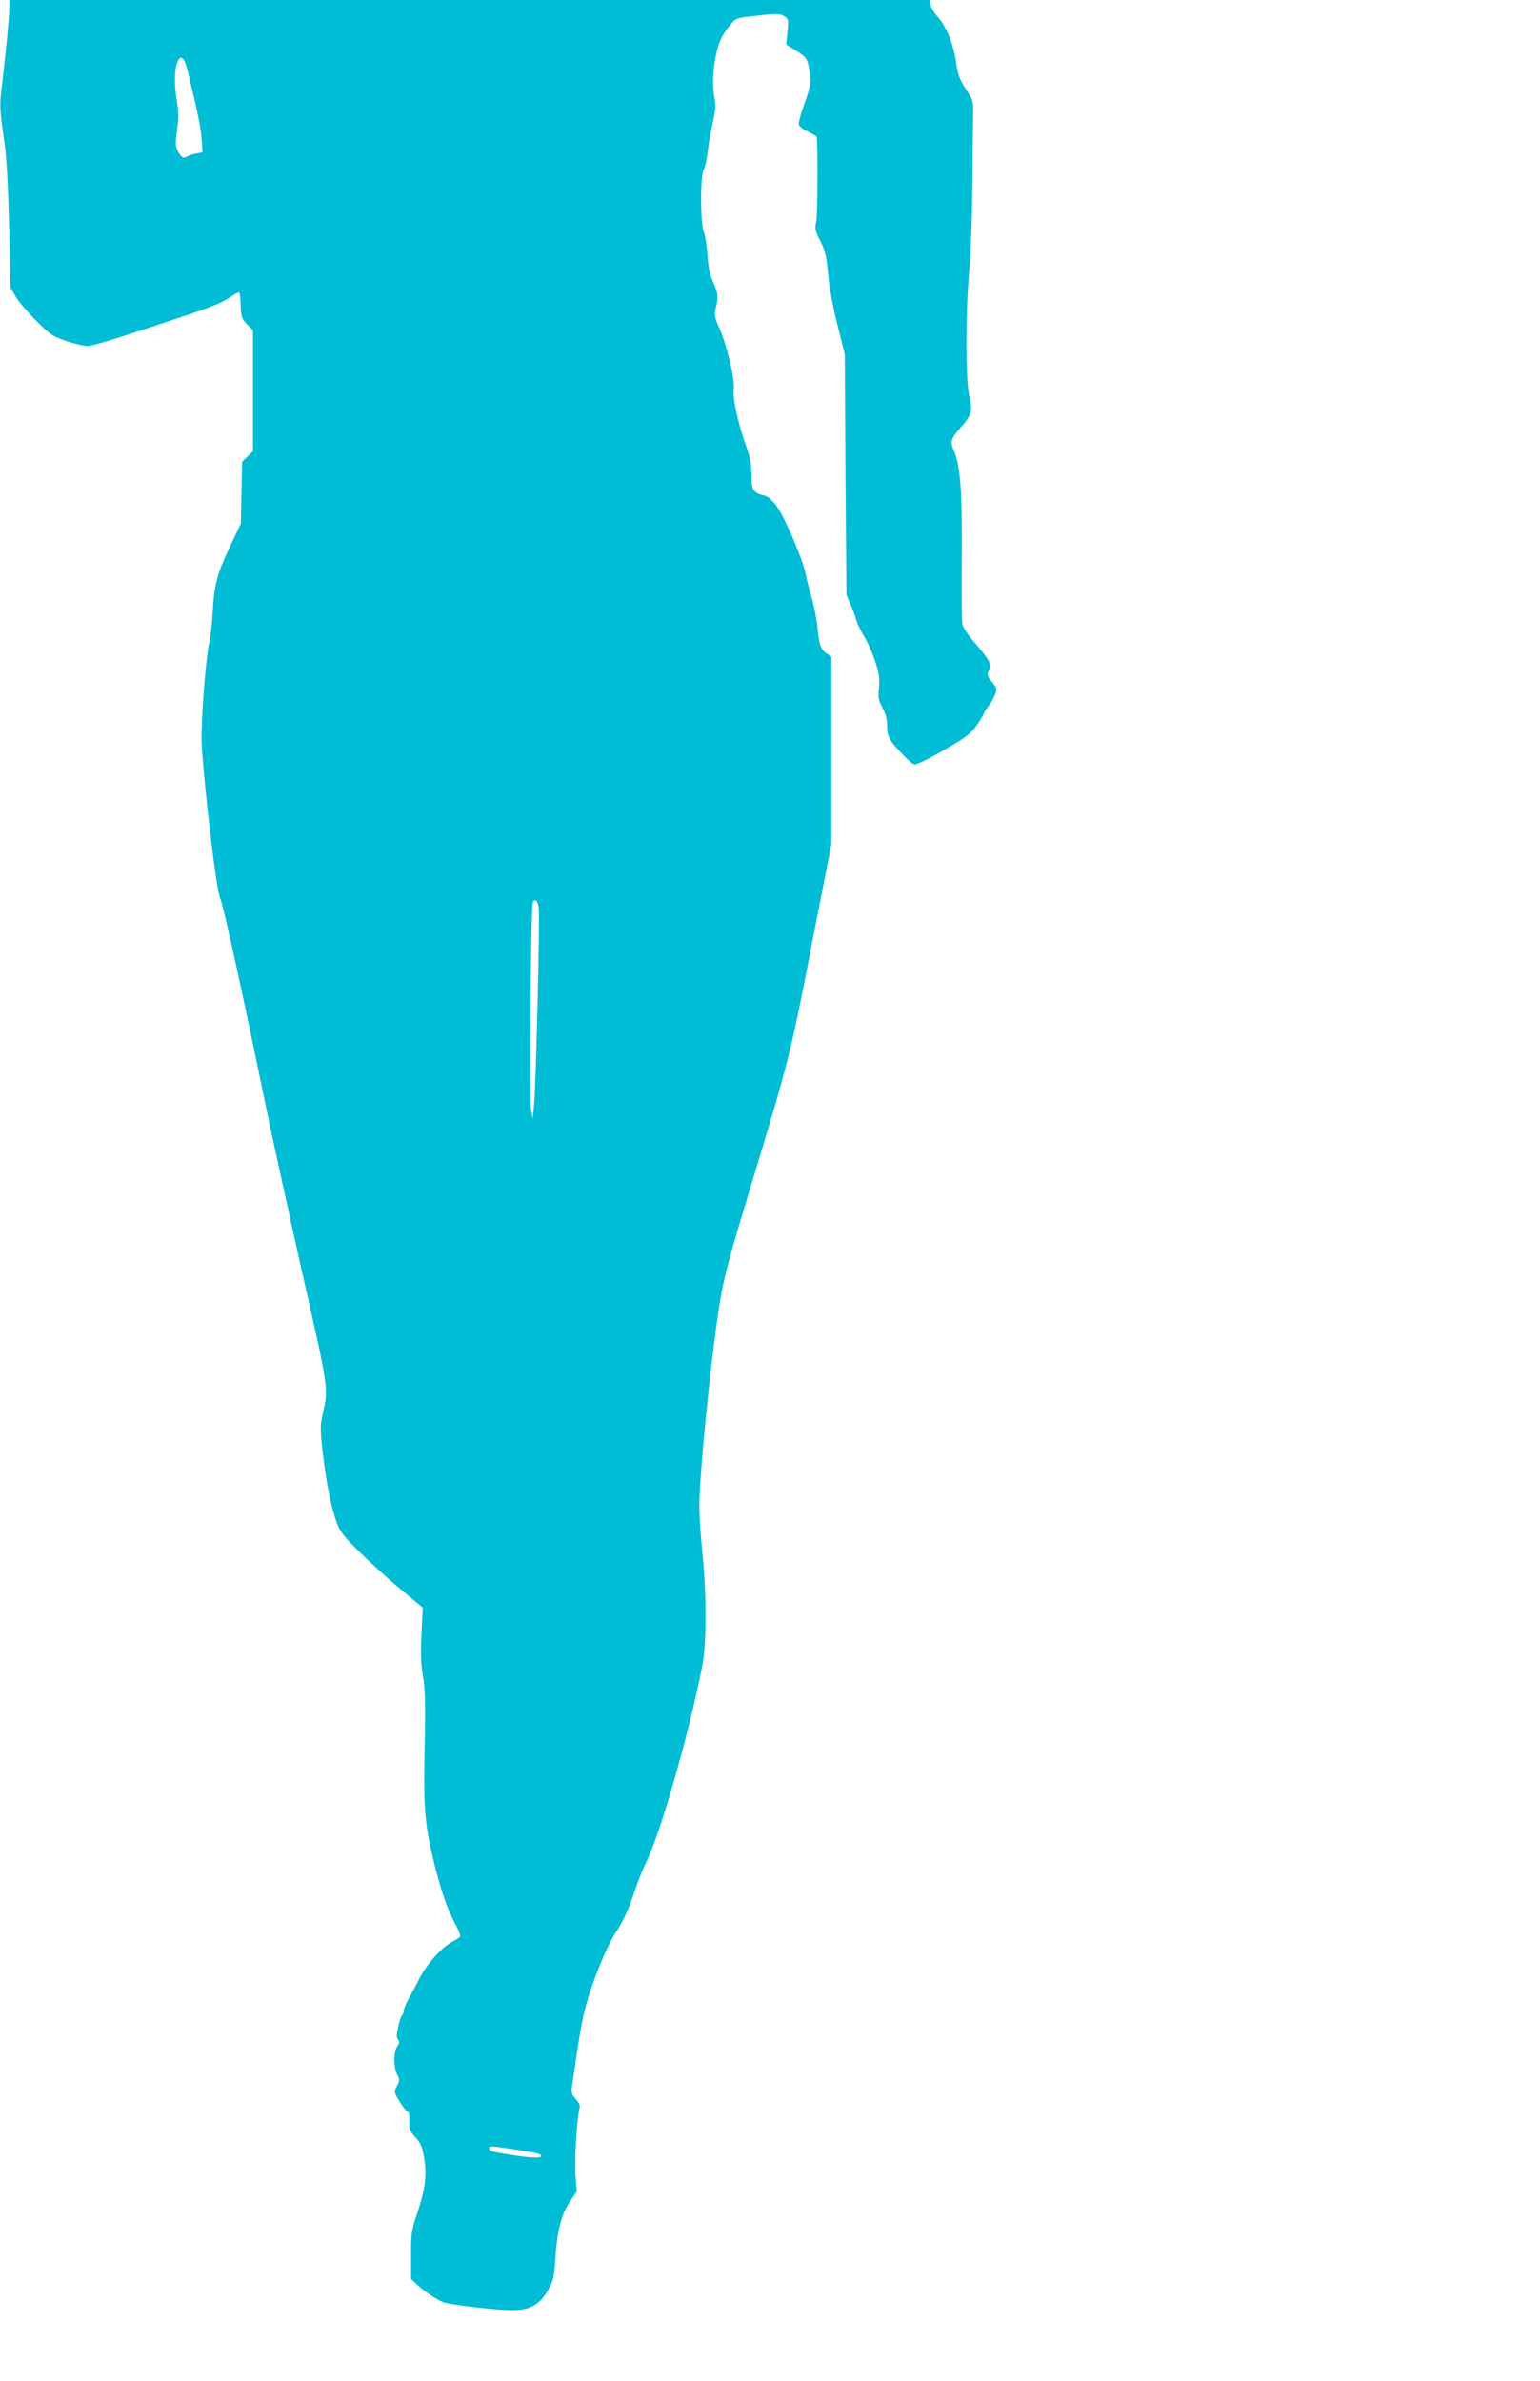 <?xml version="1.0" standalone="no"?>
<!DOCTYPE svg PUBLIC "-//W3C//DTD SVG 20010904//EN"
 "http://www.w3.org/TR/2001/REC-SVG-20010904/DTD/svg10.dtd">
<svg version="1.0" xmlns="http://www.w3.org/2000/svg"
 width="828pt" height="1280pt" viewBox="0 0 828 1280"
 preserveAspectRatio="xMidYMid meet">
<g transform="translate(0,1280) scale(0.1,-0.1)"
fill="#00bcd4" stroke="none">
<path d="M50 12755 c0 -47 -20 -251 -41 -426 -12 -98 -11 -114 16 -304 10 -68
19 -236 24 -441 l8 -332 27 -46 c15 -26 64 -84 109 -129 75 -75 89 -85 162
-110 44 -15 95 -27 113 -27 32 0 140 33 496 152 180 59 236 83 289 120 16 11
31 18 34 14 3 -3 6 -35 7 -70 2 -59 5 -69 34 -99 l32 -33 0 -325 0 -325 -29
-28 -29 -28 -4 -167 -3 -166 -57 -120 c-70 -147 -86 -207 -94 -349 -3 -61 -12
-141 -20 -177 -21 -101 -46 -451 -39 -554 20 -288 80 -780 99 -815 14 -25 125
-531 237 -1078 33 -163 124 -576 200 -917 149 -657 145 -634 115 -773 -15 -66
-15 -85 -1 -210 19 -163 45 -295 75 -377 19 -50 38 -75 119 -155 53 -53 152
-143 220 -200 l124 -103 -7 -141 c-5 -106 -3 -162 8 -226 12 -68 14 -141 9
-380 -7 -335 0 -416 52 -630 38 -152 71 -246 115 -328 16 -30 27 -59 24 -63
-3 -5 -22 -18 -42 -28 -56 -29 -136 -118 -176 -196 -20 -38 -47 -90 -61 -115
-14 -25 -25 -52 -25 -62 0 -9 -4 -19 -8 -22 -5 -3 -14 -30 -21 -61 -10 -43
-10 -59 -1 -70 9 -11 8 -19 -4 -37 -21 -29 -21 -114 0 -153 14 -26 13 -32 -2
-60 -16 -31 -16 -33 11 -78 15 -26 34 -51 43 -56 12 -7 15 -21 13 -56 -2 -41
2 -51 32 -85 28 -30 37 -51 47 -109 16 -94 6 -172 -36 -297 -32 -94 -34 -110
-34 -228 l0 -128 32 -30 c42 -39 105 -81 143 -96 34 -13 287 -42 368 -42 100
0 153 31 200 119 22 39 27 65 33 157 8 145 33 243 79 309 l36 53 -7 88 c-6 82
8 310 22 360 4 15 -3 30 -20 49 -21 22 -25 35 -21 64 37 260 49 333 71 422 33
131 116 337 165 410 40 59 73 133 109 244 13 39 38 99 55 135 76 153 230 691
301 1055 23 117 23 379 1 604 -10 91 -17 205 -17 254 0 157 55 723 101 1035
24 169 48 263 166 652 226 747 217 711 362 1458 l81 413 0 504 0 505 -23 15
c-34 22 -45 53 -52 142 -4 43 -18 115 -31 160 -13 45 -29 105 -34 134 -14 72
-112 301 -155 359 -21 29 -46 51 -63 55 -63 15 -72 29 -72 113 0 57 -7 95 -26
147 -44 120 -76 265 -69 315 7 53 -38 241 -81 334 -18 40 -24 65 -19 84 18 74
17 93 -9 152 -20 44 -28 82 -32 147 -3 49 -12 105 -20 126 -19 51 -20 297 0
335 7 15 17 59 21 97 4 39 16 108 27 155 16 72 18 94 8 142 -17 88 3 246 41
318 10 19 31 50 48 69 28 34 31 35 146 47 103 12 120 11 141 -3 23 -14 24 -19
18 -83 l-7 -69 55 -35 c58 -36 62 -44 73 -131 6 -42 1 -65 -29 -149 -20 -55
-34 -107 -31 -117 4 -10 26 -27 51 -38 24 -11 44 -24 45 -28 7 -59 5 -428 -3
-457 -8 -34 -6 -46 22 -101 27 -52 33 -80 42 -176 6 -68 26 -178 50 -274 l40
-160 4 -647 5 -647 23 -53 c13 -29 26 -66 30 -83 4 -16 23 -54 41 -85 19 -30
46 -91 60 -135 22 -65 25 -91 21 -142 -6 -53 -3 -68 19 -109 17 -33 25 -63 25
-99 0 -57 10 -75 89 -157 25 -27 51 -48 58 -48 18 0 99 41 209 107 72 42 99
65 128 107 20 29 36 56 36 60 0 4 11 22 25 40 14 18 30 47 36 64 10 28 8 35
-15 63 -29 34 -31 42 -16 70 14 25 -3 56 -79 143 -37 42 -63 82 -67 102 -3 17
-4 155 -3 305 4 369 -6 536 -37 612 -28 65 -25 75 33 141 57 63 64 90 45 166
-21 82 -21 451 -1 670 8 80 15 280 17 445 1 165 3 339 4 386 2 86 2 87 -39
150 -34 53 -43 78 -52 141 -13 97 -54 199 -97 244 -18 20 -36 49 -39 65 l-7
29 -2474 0 -2474 0 0 -45z m960 -340 c52 -214 69 -297 74 -362 l5 -72 -37 -7
c-20 -4 -42 -11 -49 -16 -16 -13 -30 -3 -48 32 -12 24 -13 41 -3 109 8 60 8
98 0 150 -15 88 -15 169 -1 210 18 52 40 36 59 -44z m1886 -4492 c8 -41 -14
-953 -25 -1068 l-7 -70 -9 50 c-9 57 -1 1098 10 1114 12 21 24 11 31 -26z
m-134 -6678 c125 -19 148 -25 148 -36 0 -13 -58 -11 -167 7 -102 16 -113 19
-113 35 0 12 13 12 132 -6z"/>
</g>
</svg>
